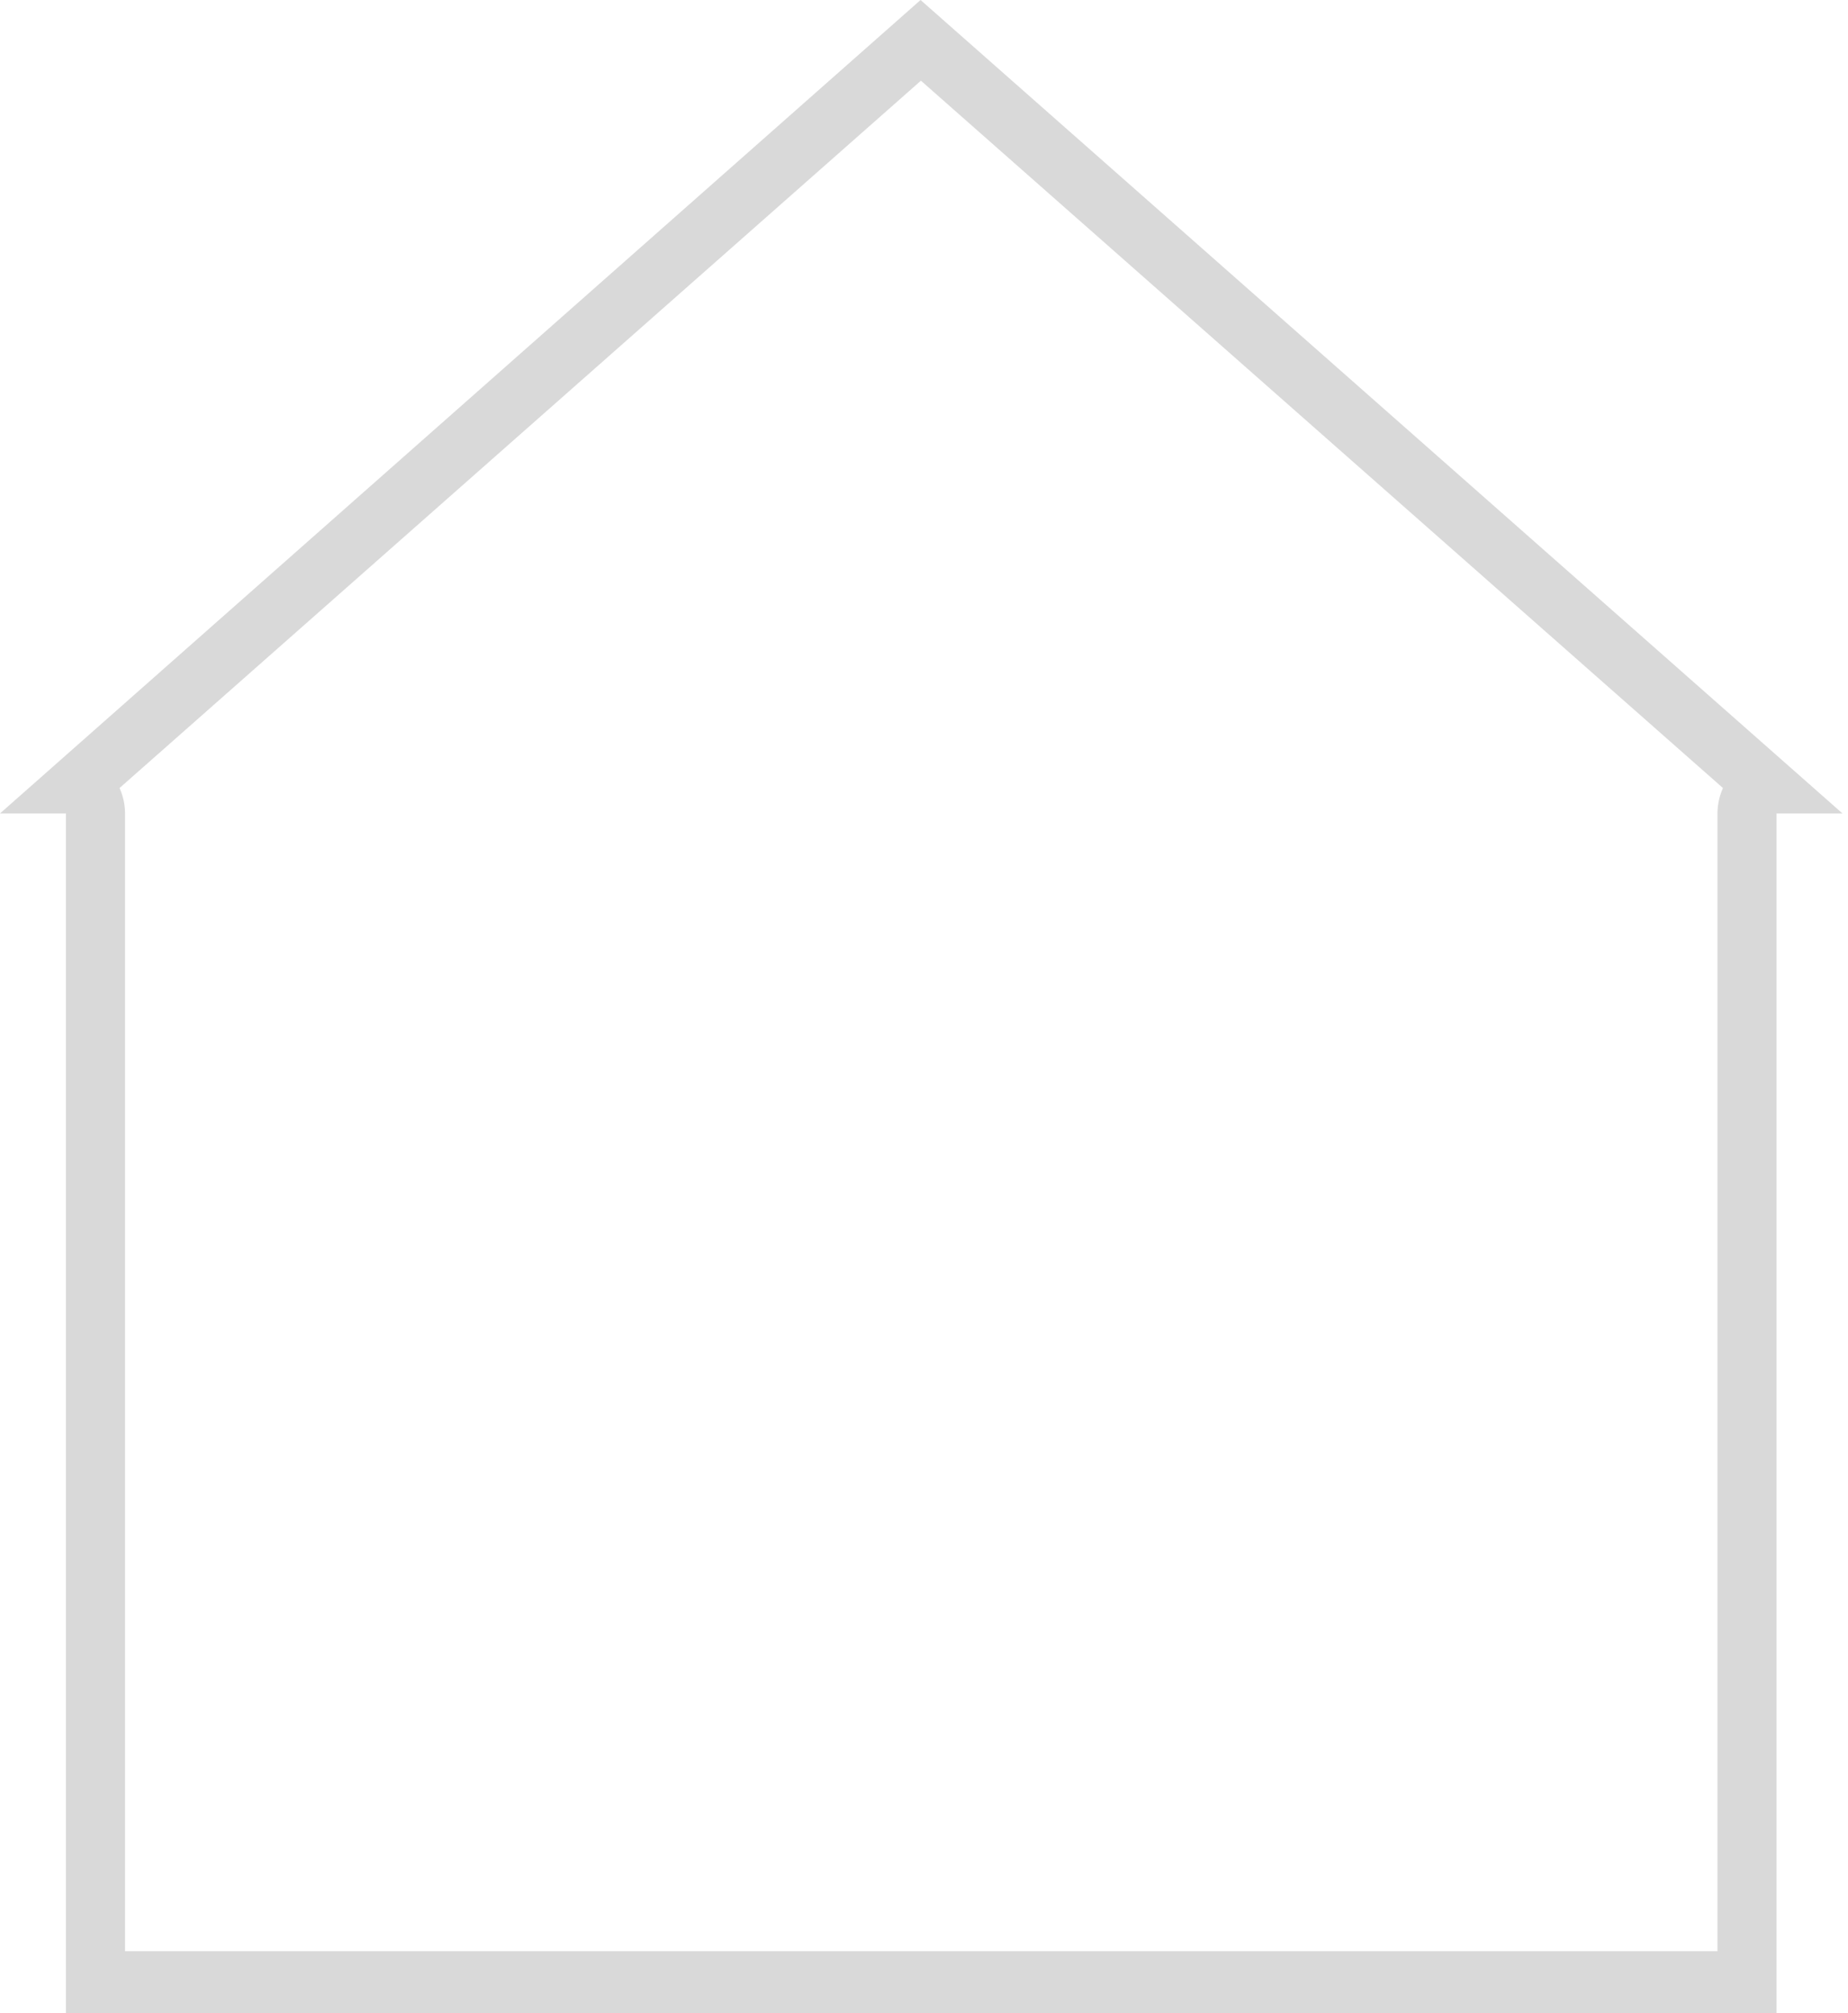 <svg width="269" height="293" fill="none" xmlns="http://www.w3.org/2000/svg"><path opacity=".2" d="m134 11.7 116.8 103a9.2 9.2 0 0 0-.8 3.7V284H18.2V118.4c0-1.3-.3-2.6-.8-3.7l116.7-103ZM134 0 0 118.4h9.6V293h249V118.4h9.6L134 0Z" fill="#424242"/></svg>